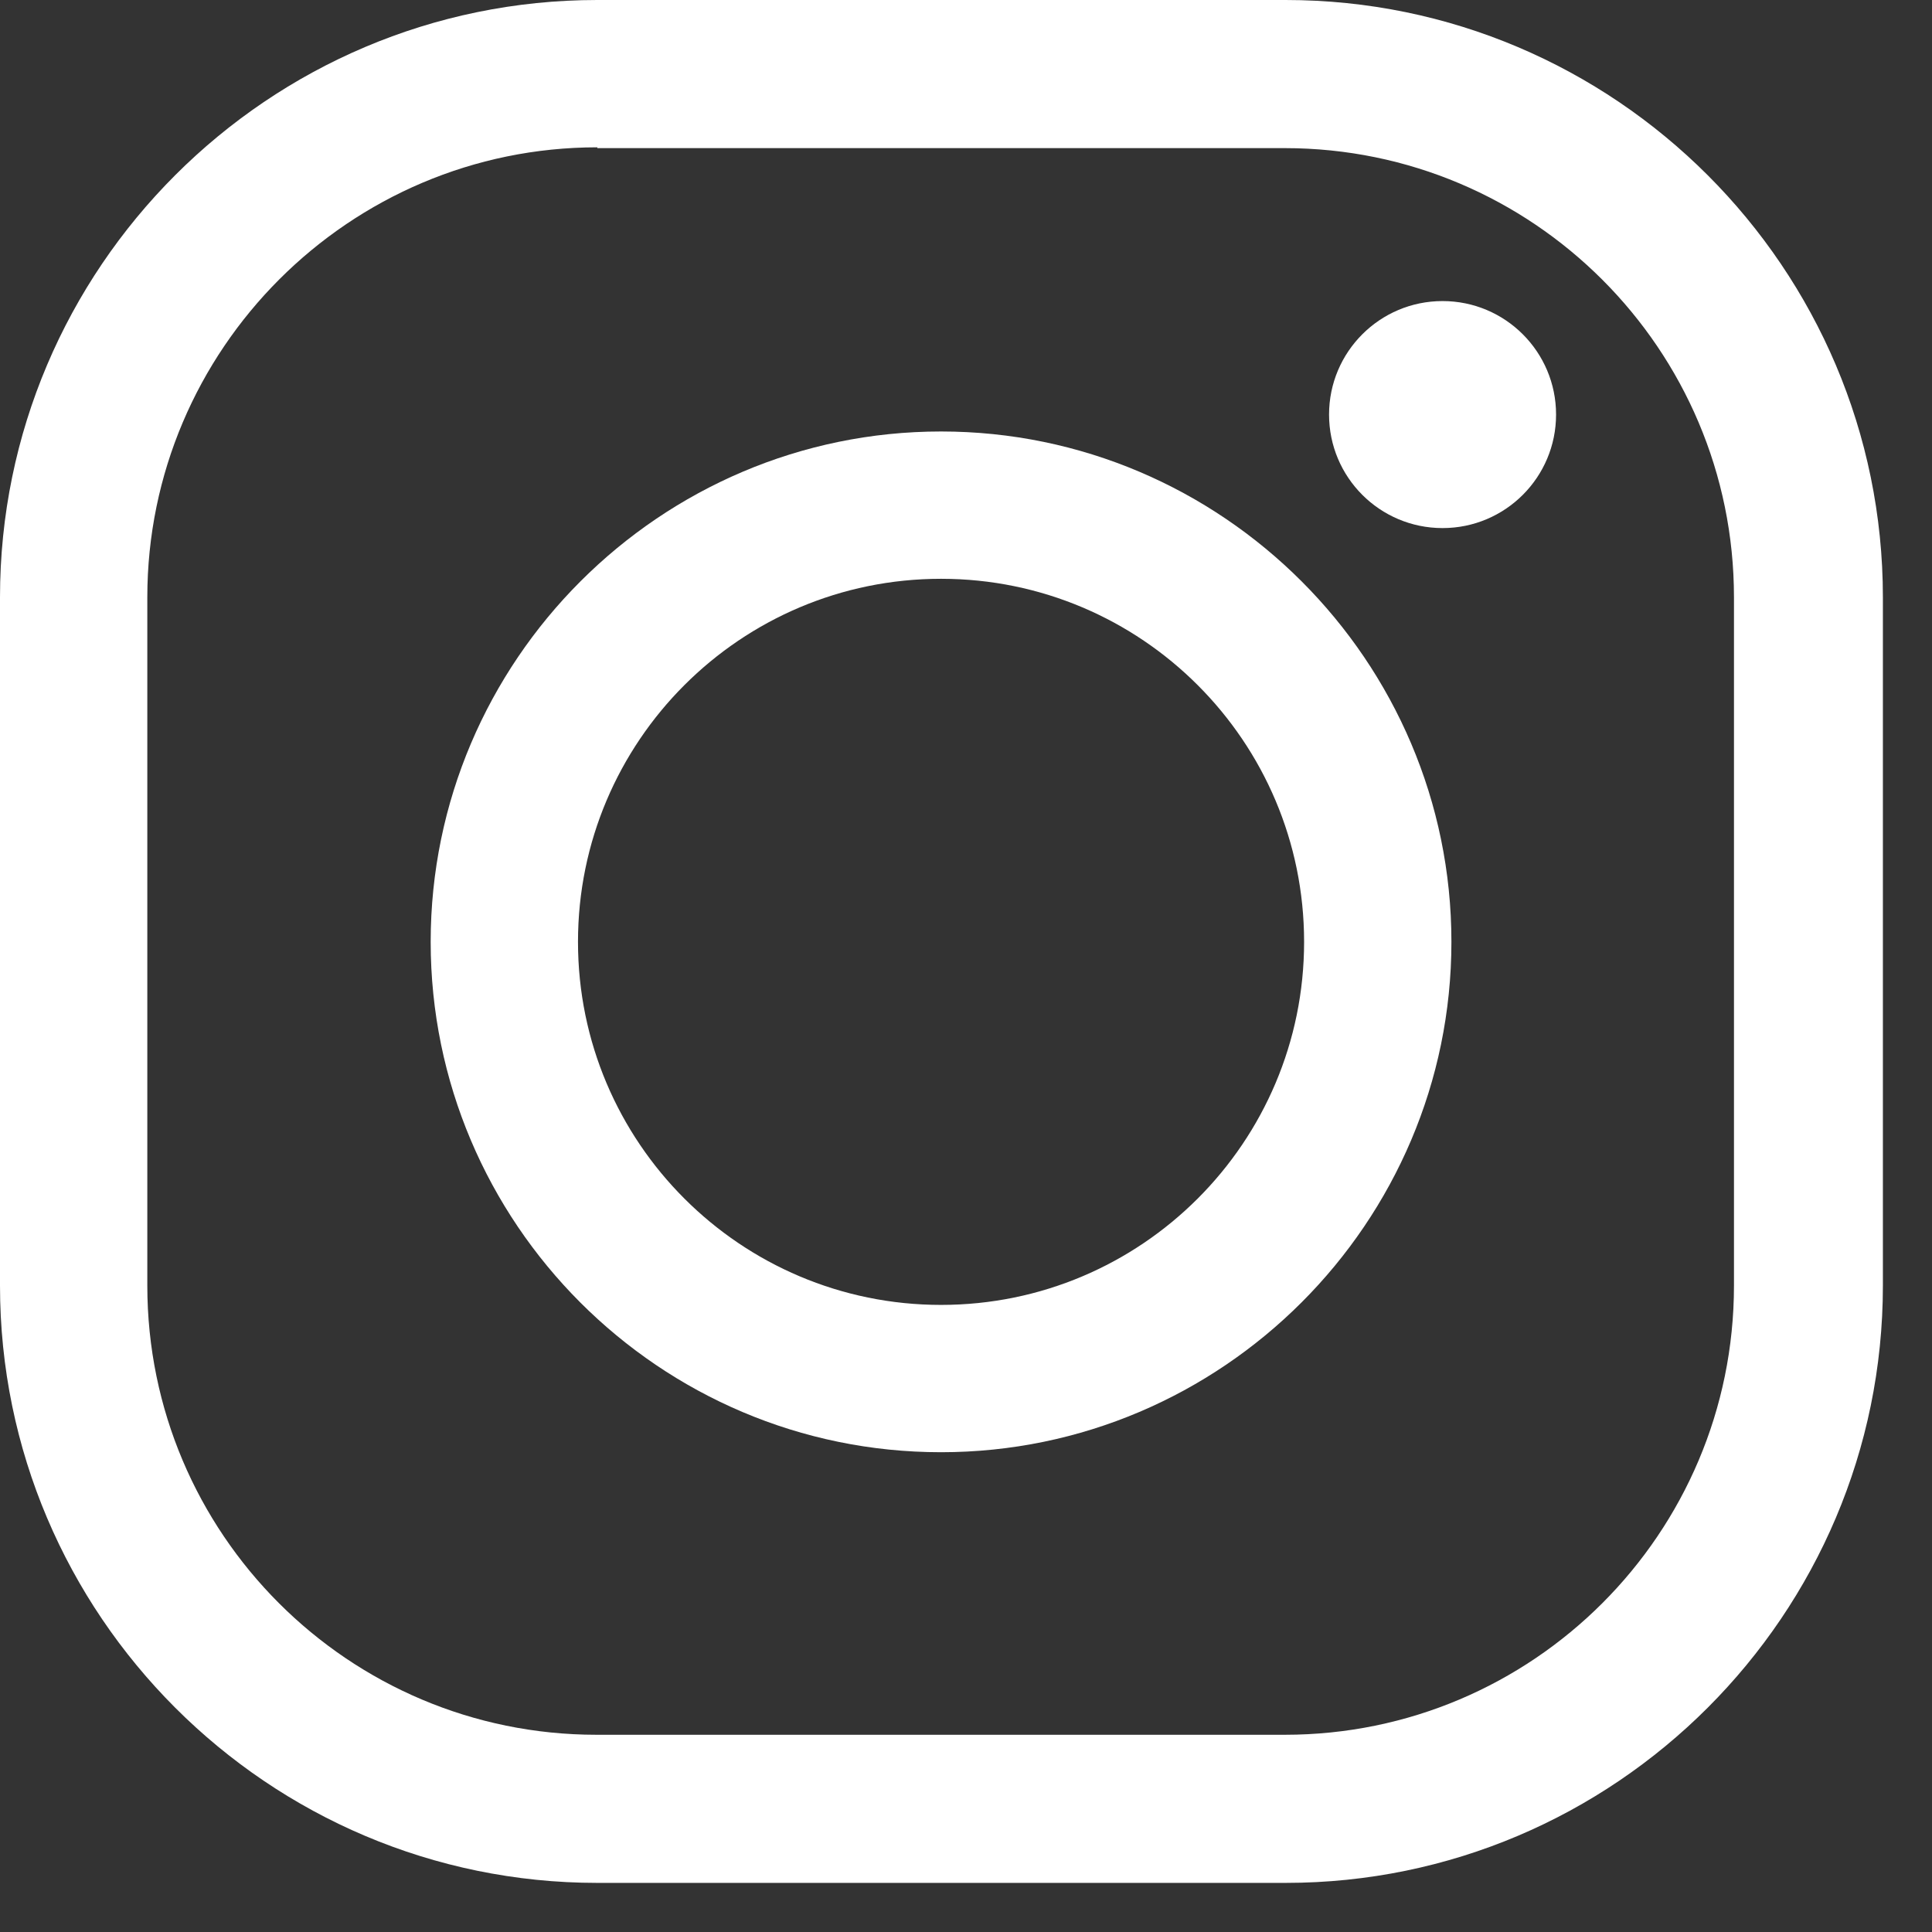 <svg width="24" height="24" viewBox="0 0 24 24" fill="none" xmlns="http://www.w3.org/2000/svg">
<rect x="0" y="0" width="24" height="24" fill="#333333" stroke="none"/>
<g clip-path="url(#clip0_440_541)">
<path d="M15.97 23.39H7.42C3.33 23.39 0 20.06 0 15.97V7.42C0 3.33 3.33 0 7.42 0H15.97C20.06 0 23.39 3.33 23.39 7.42V15.97C23.39 20.06 20.06 23.39 15.97 23.39ZM7.42 1.83C4.34 1.83 1.83 4.34 1.83 7.42V15.97C1.83 19.05 4.33 21.55 7.41 21.55H15.96C19.04 21.55 21.54 19.05 21.54 15.97V7.42C21.54 4.34 19.04 1.84 15.96 1.84H7.42V1.83Z" fill="white"/>
<path d="M11.69 18.04C8.19 18.04 5.35 15.19 5.35 11.7C5.35 8.21 8.2 5.36 11.69 5.36C15.18 5.36 18.03 8.21 18.03 11.7C18.03 15.19 15.18 18.04 11.69 18.04ZM11.69 7.19C9.2 7.19 7.18 9.21 7.18 11.7C7.18 14.19 9.2 16.21 11.69 16.21C14.18 16.21 16.2 14.19 16.2 11.7C16.2 9.21 14.18 7.19 11.69 7.19Z" fill="white"/>
<path d="M17.92 6.56C18.699 6.56 19.33 5.929 19.33 5.15C19.33 4.371 18.699 3.74 17.92 3.74C17.141 3.74 16.51 4.371 16.51 5.15C16.51 5.929 17.141 6.56 17.92 6.56Z" fill="white"/>
</g>
<defs>
<clipPath id="clip0_440_541">
<rect width="23.39" height="23.39" fill="white"/>
</clipPath>
</defs>
</svg>
